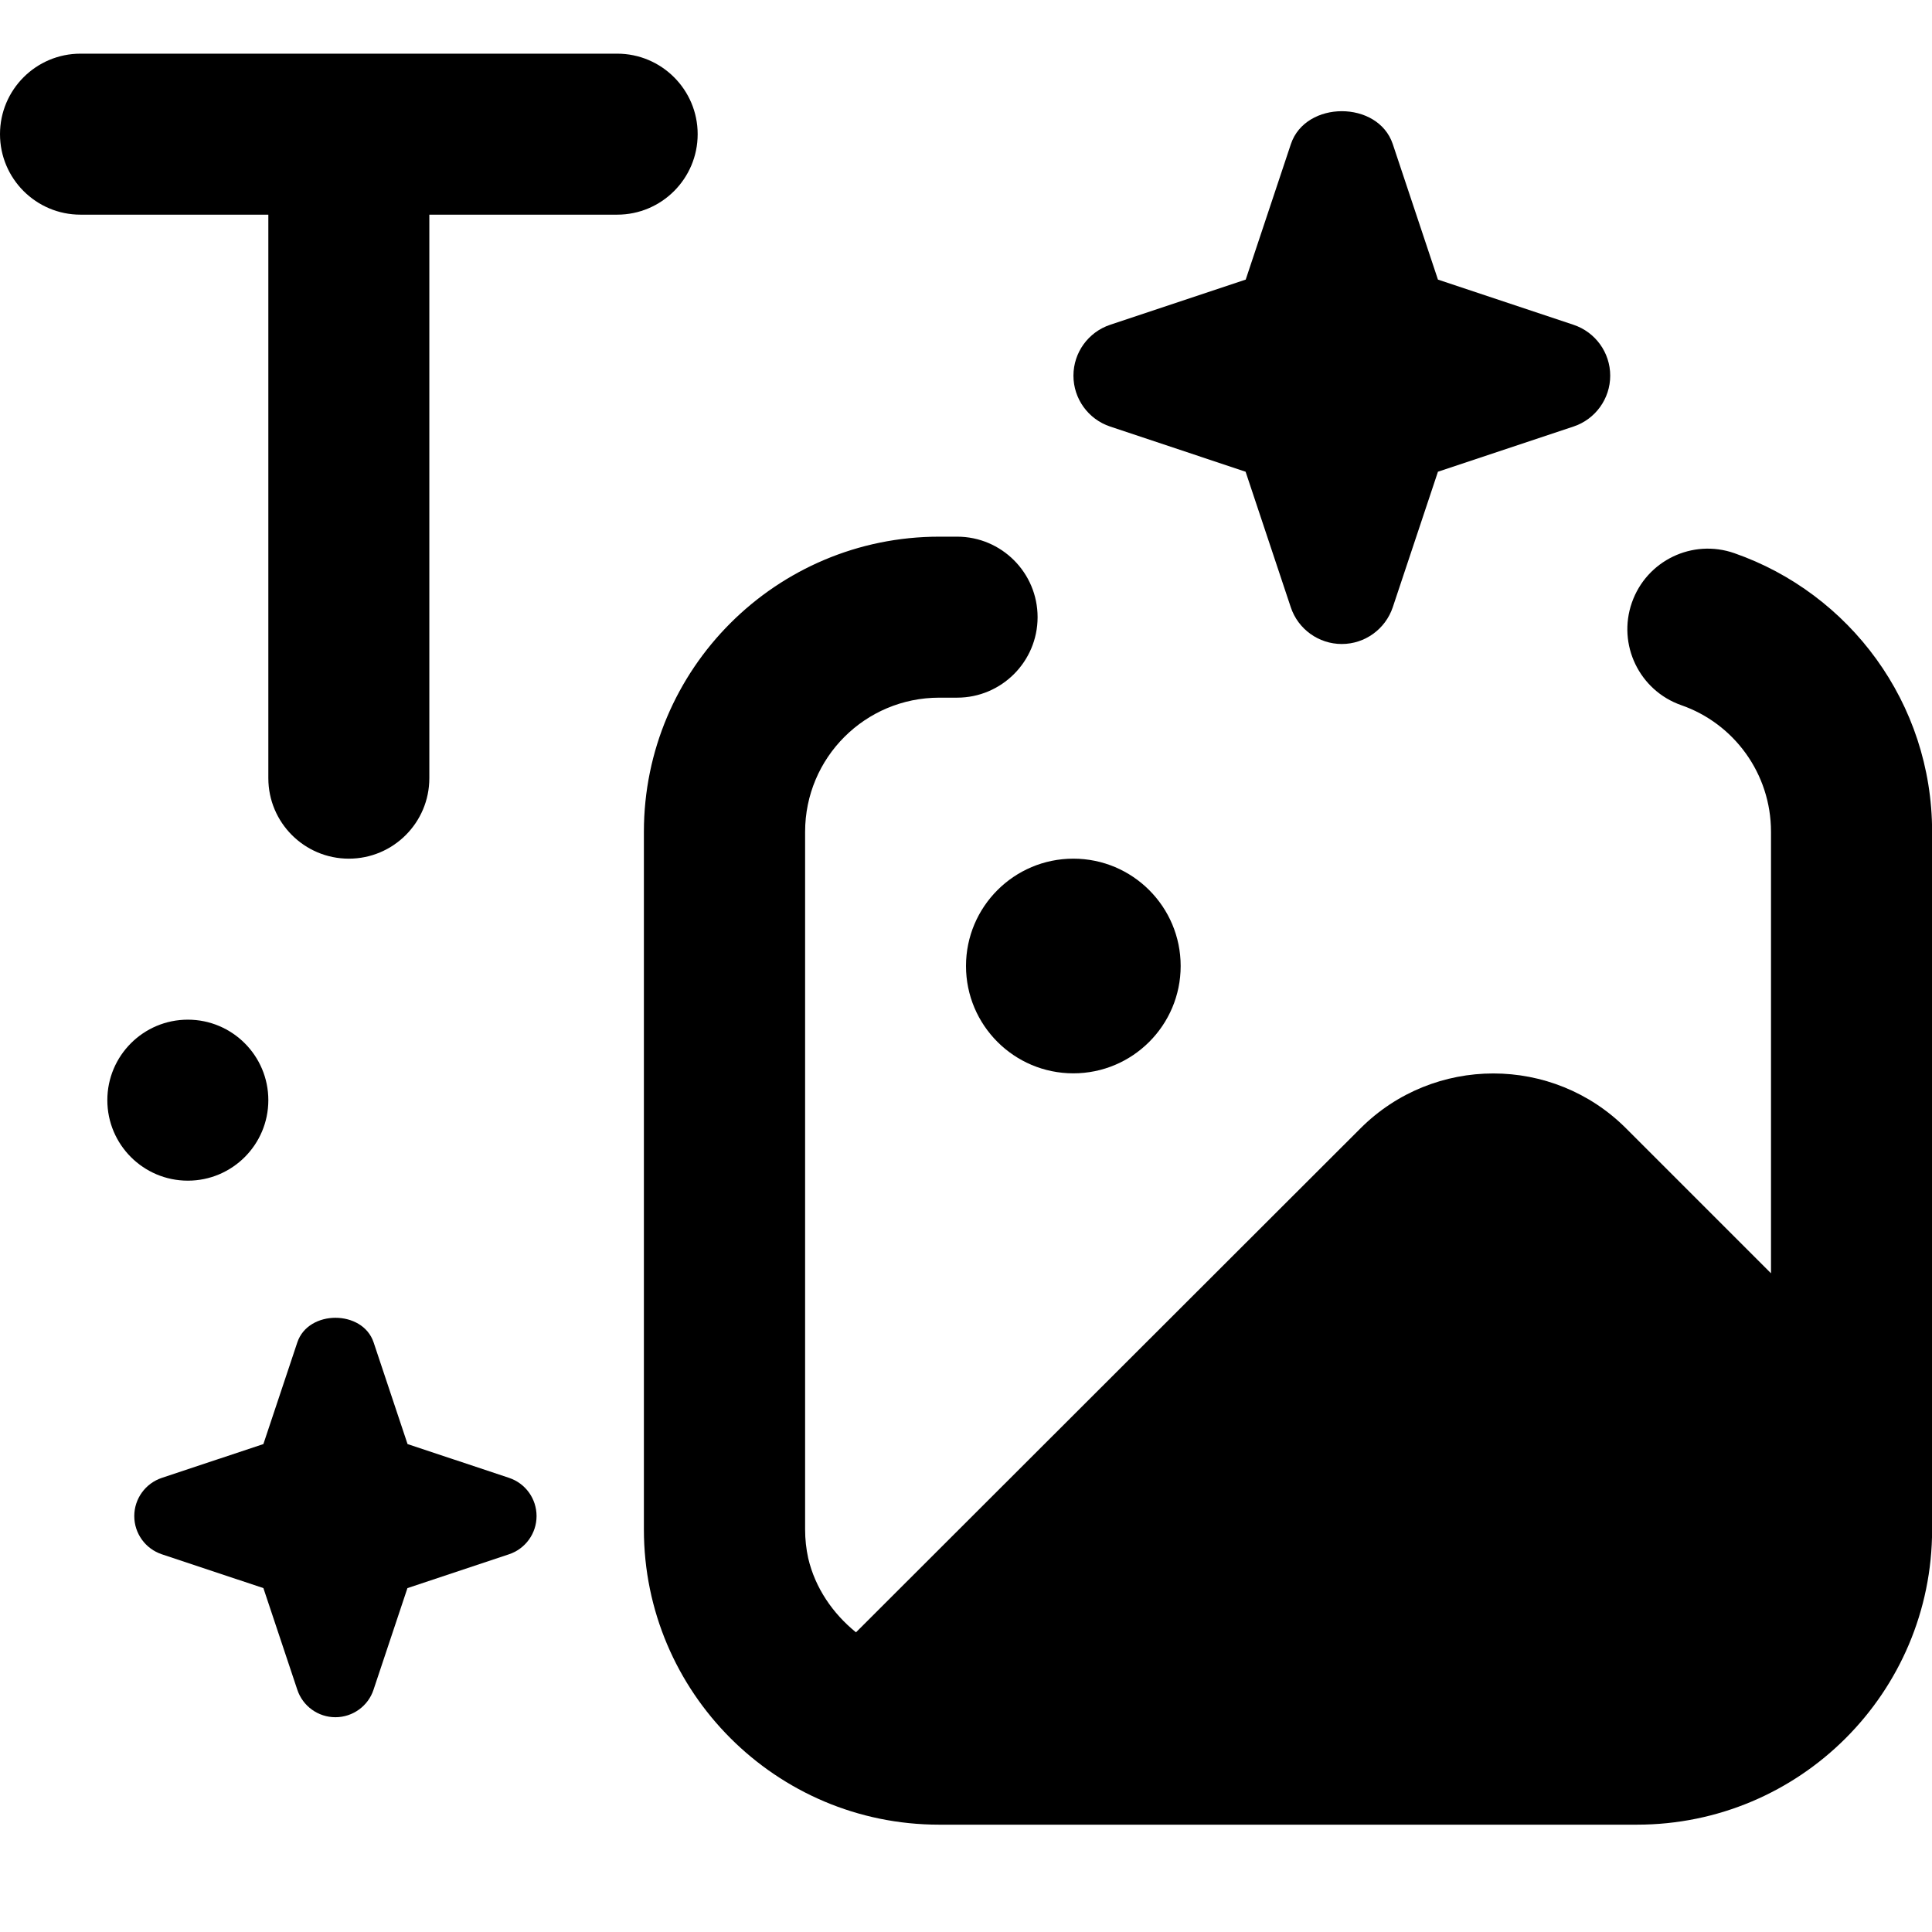 <svg xmlns="http://www.w3.org/2000/svg" height="18" width="18" viewBox="0 0 18 18"><title>18 text to image</title><g fill="#000000" class="nc-icon-wrapper"><path d="M10 10C10.552 10 11 9.552 11 9C11 8.448 10.552 8 10 8C9.448 8 9 8.448 9 9C9 9.552 9.448 10 10 10Z"></path> <path d="M6.5 1.25C6.5 0.836 6.164 0.5 5.75 0.5H0.75C0.336 0.5 0 0.836 0 1.25C0 1.664 0.336 2 0.75 2H2.5V7.25C2.5 7.664 2.836 8 3.25 8C3.664 8 4 7.664 4 7.25V2H5.75C6.164 2 6.5 1.664 6.5 1.25Z"></path> <path d="M4.743 13.769L3.797 13.454L3.481 12.507C3.379 12.201 2.872 12.201 2.77 12.507L2.454 13.454L1.508 13.769C1.355 13.82 1.251 13.963 1.251 14.125C1.251 14.287 1.355 14.43 1.508 14.481L2.454 14.796L2.77 15.743C2.821 15.896 2.964 15.999 3.125 15.999C3.286 15.999 3.43 15.895 3.48 15.743L3.796 14.796L4.742 14.481C4.895 14.43 4.999 14.287 4.999 14.125C4.999 13.963 4.896 13.82 4.743 13.769Z" data-color="color-2"></path> <path d="M10.343 3.974L11.605 4.395L12.026 5.658C12.094 5.862 12.286 6 12.501 6C12.716 6 12.907 5.862 12.976 5.658L13.397 4.395L14.66 3.974C14.864 3.906 15.002 3.715 15.002 3.5C15.002 3.285 14.864 3.094 14.66 3.026L13.397 2.605L12.976 1.342C12.839 0.934 12.164 0.934 12.027 1.342L11.606 2.605L10.343 3.026C10.139 3.094 10.001 3.285 10.001 3.5C10.001 3.715 10.139 3.906 10.343 3.974Z" data-color="color-2"></path> <path d="M1.75 11C2.164 11 2.5 10.664 2.5 10.25C2.5 9.836 2.164 9.5 1.75 9.5C1.336 9.5 1 9.836 1 10.25C1 10.664 1.336 11 1.75 11Z" data-color="color-2"></path> <path d="M7.501 7.75C7.501 7.059 8.06 6.5 8.751 6.5H8.917C9.331 6.5 9.667 6.164 9.667 5.75C9.667 5.336 9.331 5 8.917 5H8.751C7.232 5 5.999 6.231 5.999 7.75V14.25C5.999 15.767 7.232 17 8.749 17H15.251C16.77 17 18.001 15.769 18.001 14.25V7.75C18.001 6.548 17.231 5.528 16.159 5.154C15.768 5.017 15.341 5.223 15.204 5.614C15.067 6.005 15.273 6.433 15.664 6.57C16.153 6.74 16.5 7.205 16.5 7.75V11.863L15.15 10.513C14.468 9.83 13.357 9.831 12.675 10.513L7.975 15.208C7.759 15.033 7.595 14.795 7.53 14.518C7.511 14.431 7.501 14.342 7.501 14.25V7.75Z"></path></g></svg>